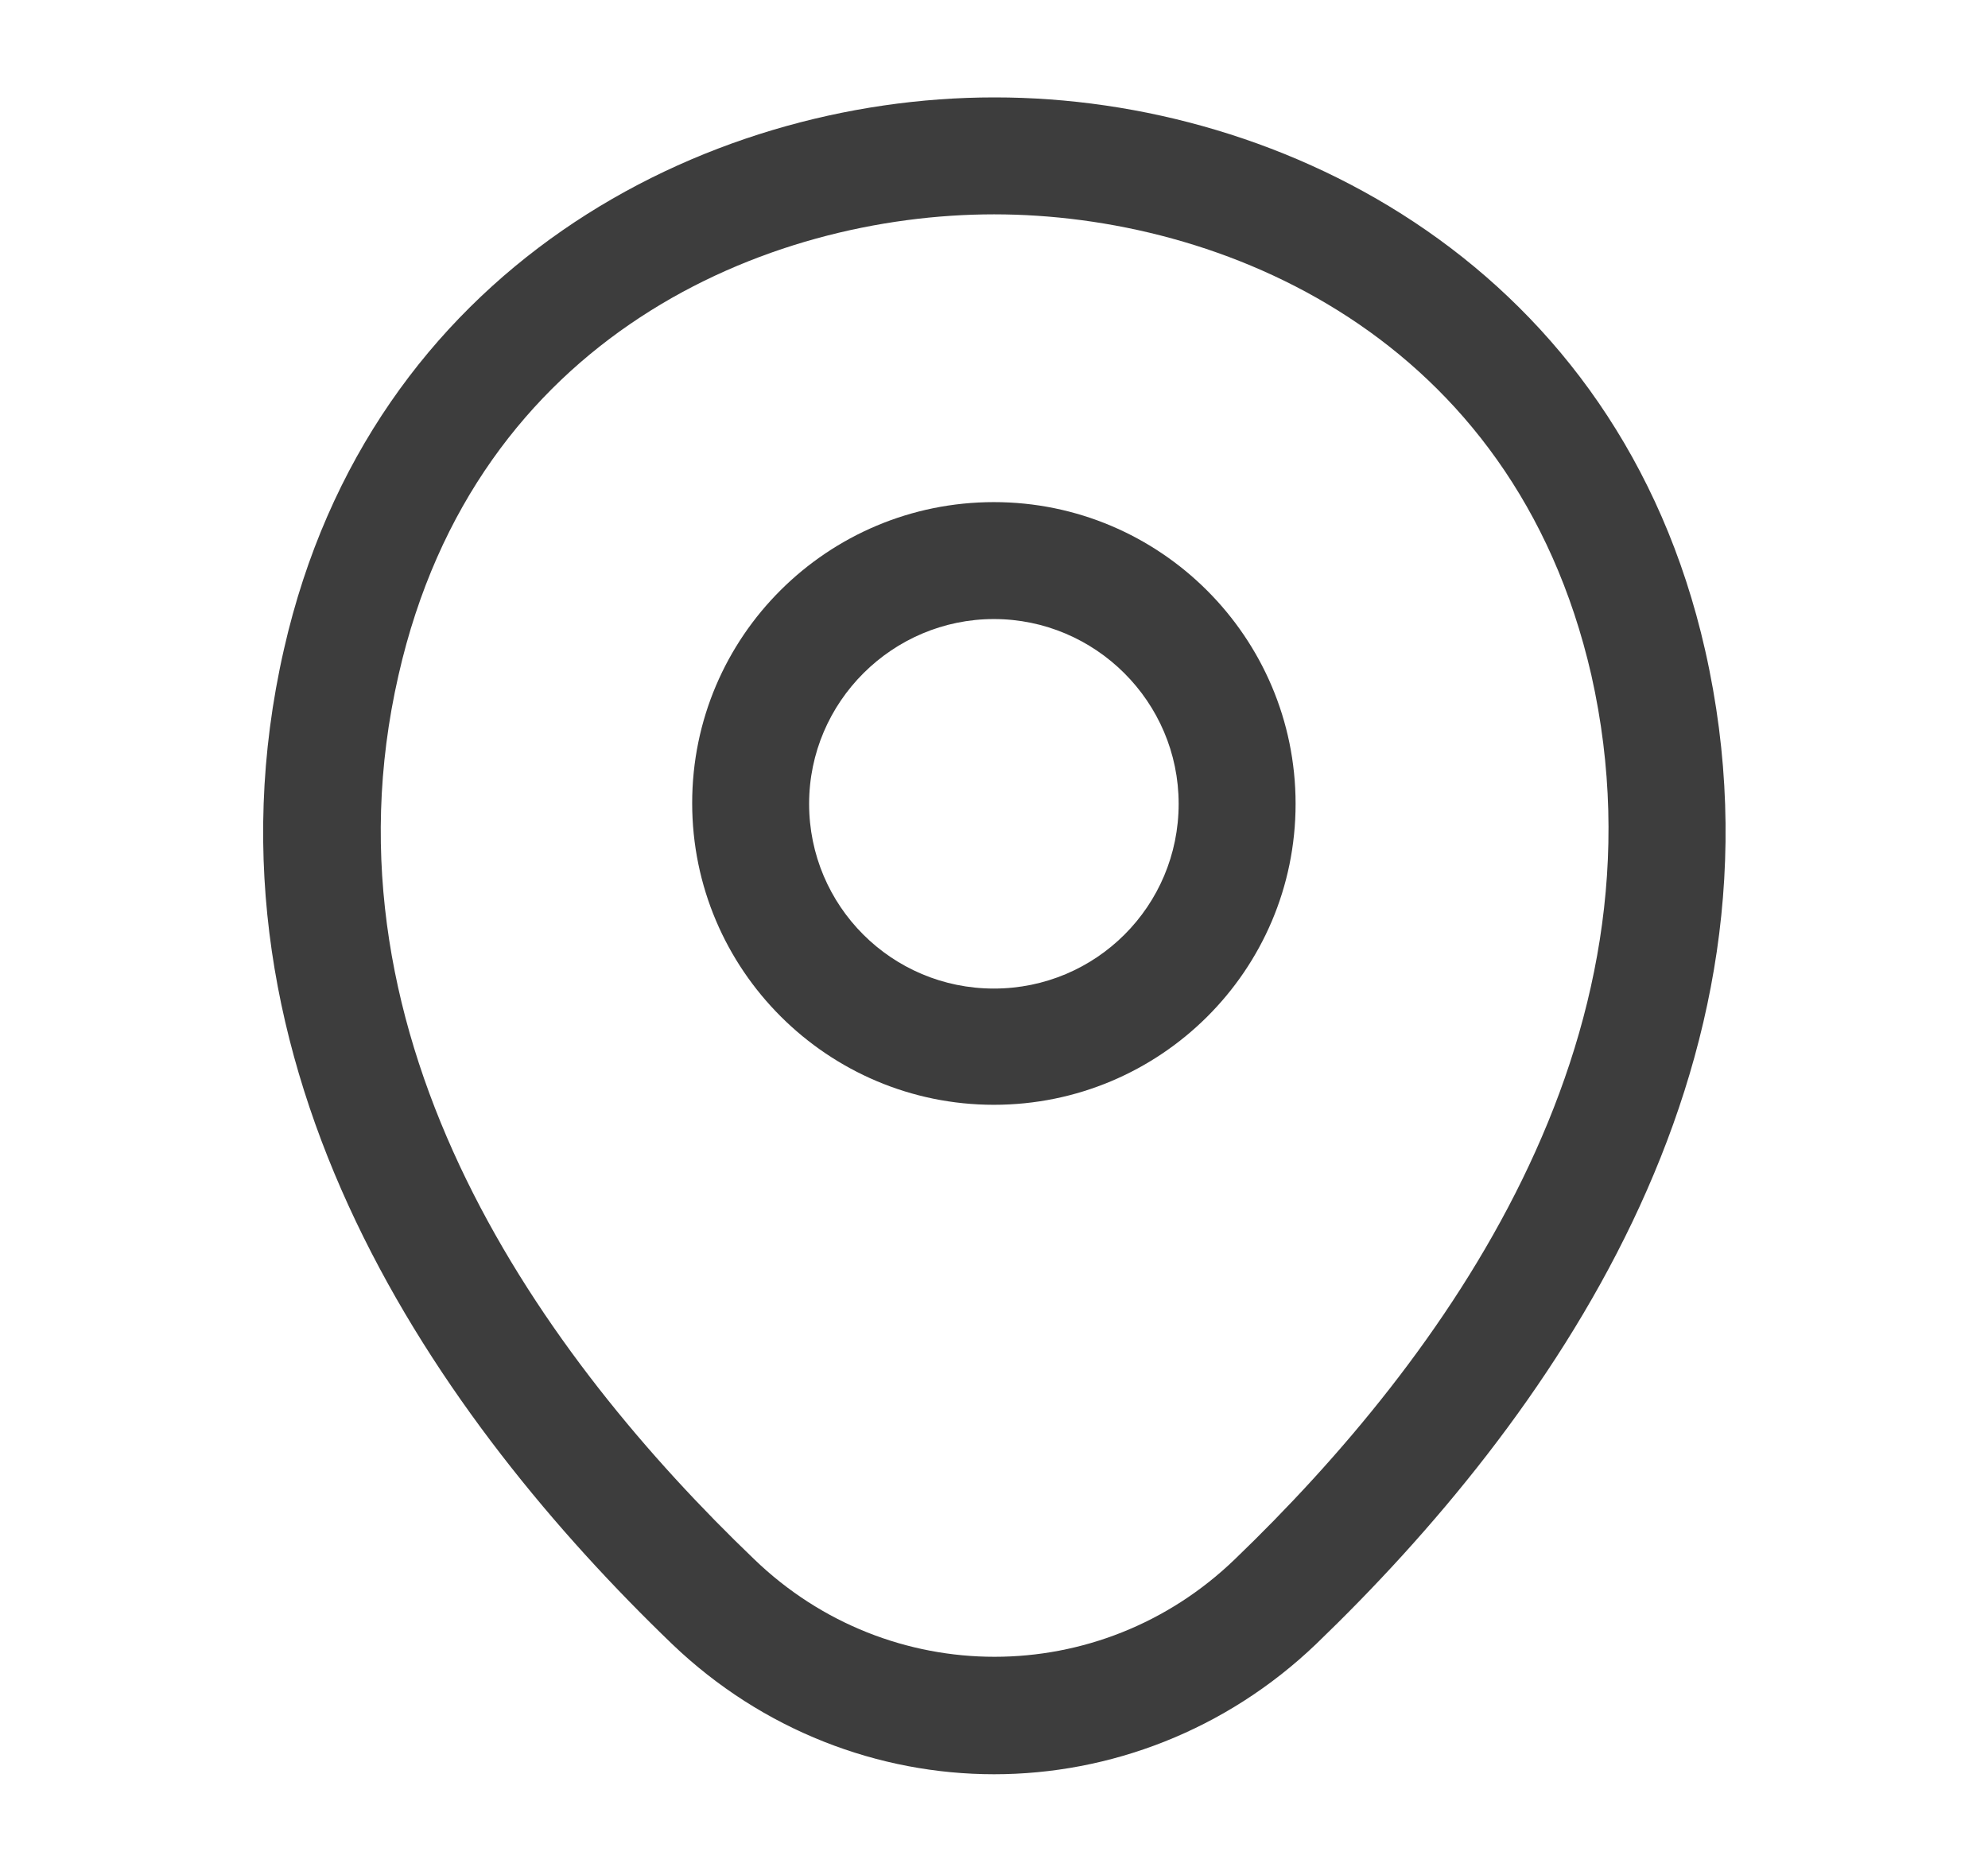 <svg width="17" height="16" viewBox="0 0 17 16" fill="none" xmlns="http://www.w3.org/2000/svg">
<path d="M8.499 9.448C7.079 9.448 5.919 8.294 5.919 6.868C5.919 5.441 7.079 4.294 8.499 4.294C9.919 4.294 11.079 5.448 11.079 6.874C11.079 8.301 9.919 9.448 8.499 9.448ZM8.499 5.294C7.633 5.294 6.919 6.001 6.919 6.874C6.919 7.748 7.626 8.454 8.499 8.454C9.373 8.454 10.079 7.748 10.079 6.874C10.079 6.001 9.366 5.294 8.499 5.294Z" fill="#3D3D3D"/>
<path d="M8.501 15.173C7.514 15.173 6.521 14.8 5.748 14.06C3.781 12.167 1.608 9.147 2.428 5.553C3.168 2.293 6.014 0.833 8.501 0.833C8.501 0.833 8.501 0.833 8.508 0.833C10.994 0.833 13.841 2.293 14.581 5.56C15.394 9.153 13.221 12.167 11.254 14.06C10.481 14.8 9.488 15.173 8.501 15.173ZM8.501 1.833C6.561 1.833 4.068 2.867 3.408 5.773C2.688 8.913 4.661 11.62 6.448 13.333C7.601 14.447 9.408 14.447 10.561 13.333C12.341 11.62 14.314 8.913 13.608 5.773C12.941 2.867 10.441 1.833 8.501 1.833Z" fill="#3D3D3D"/>
</svg>
